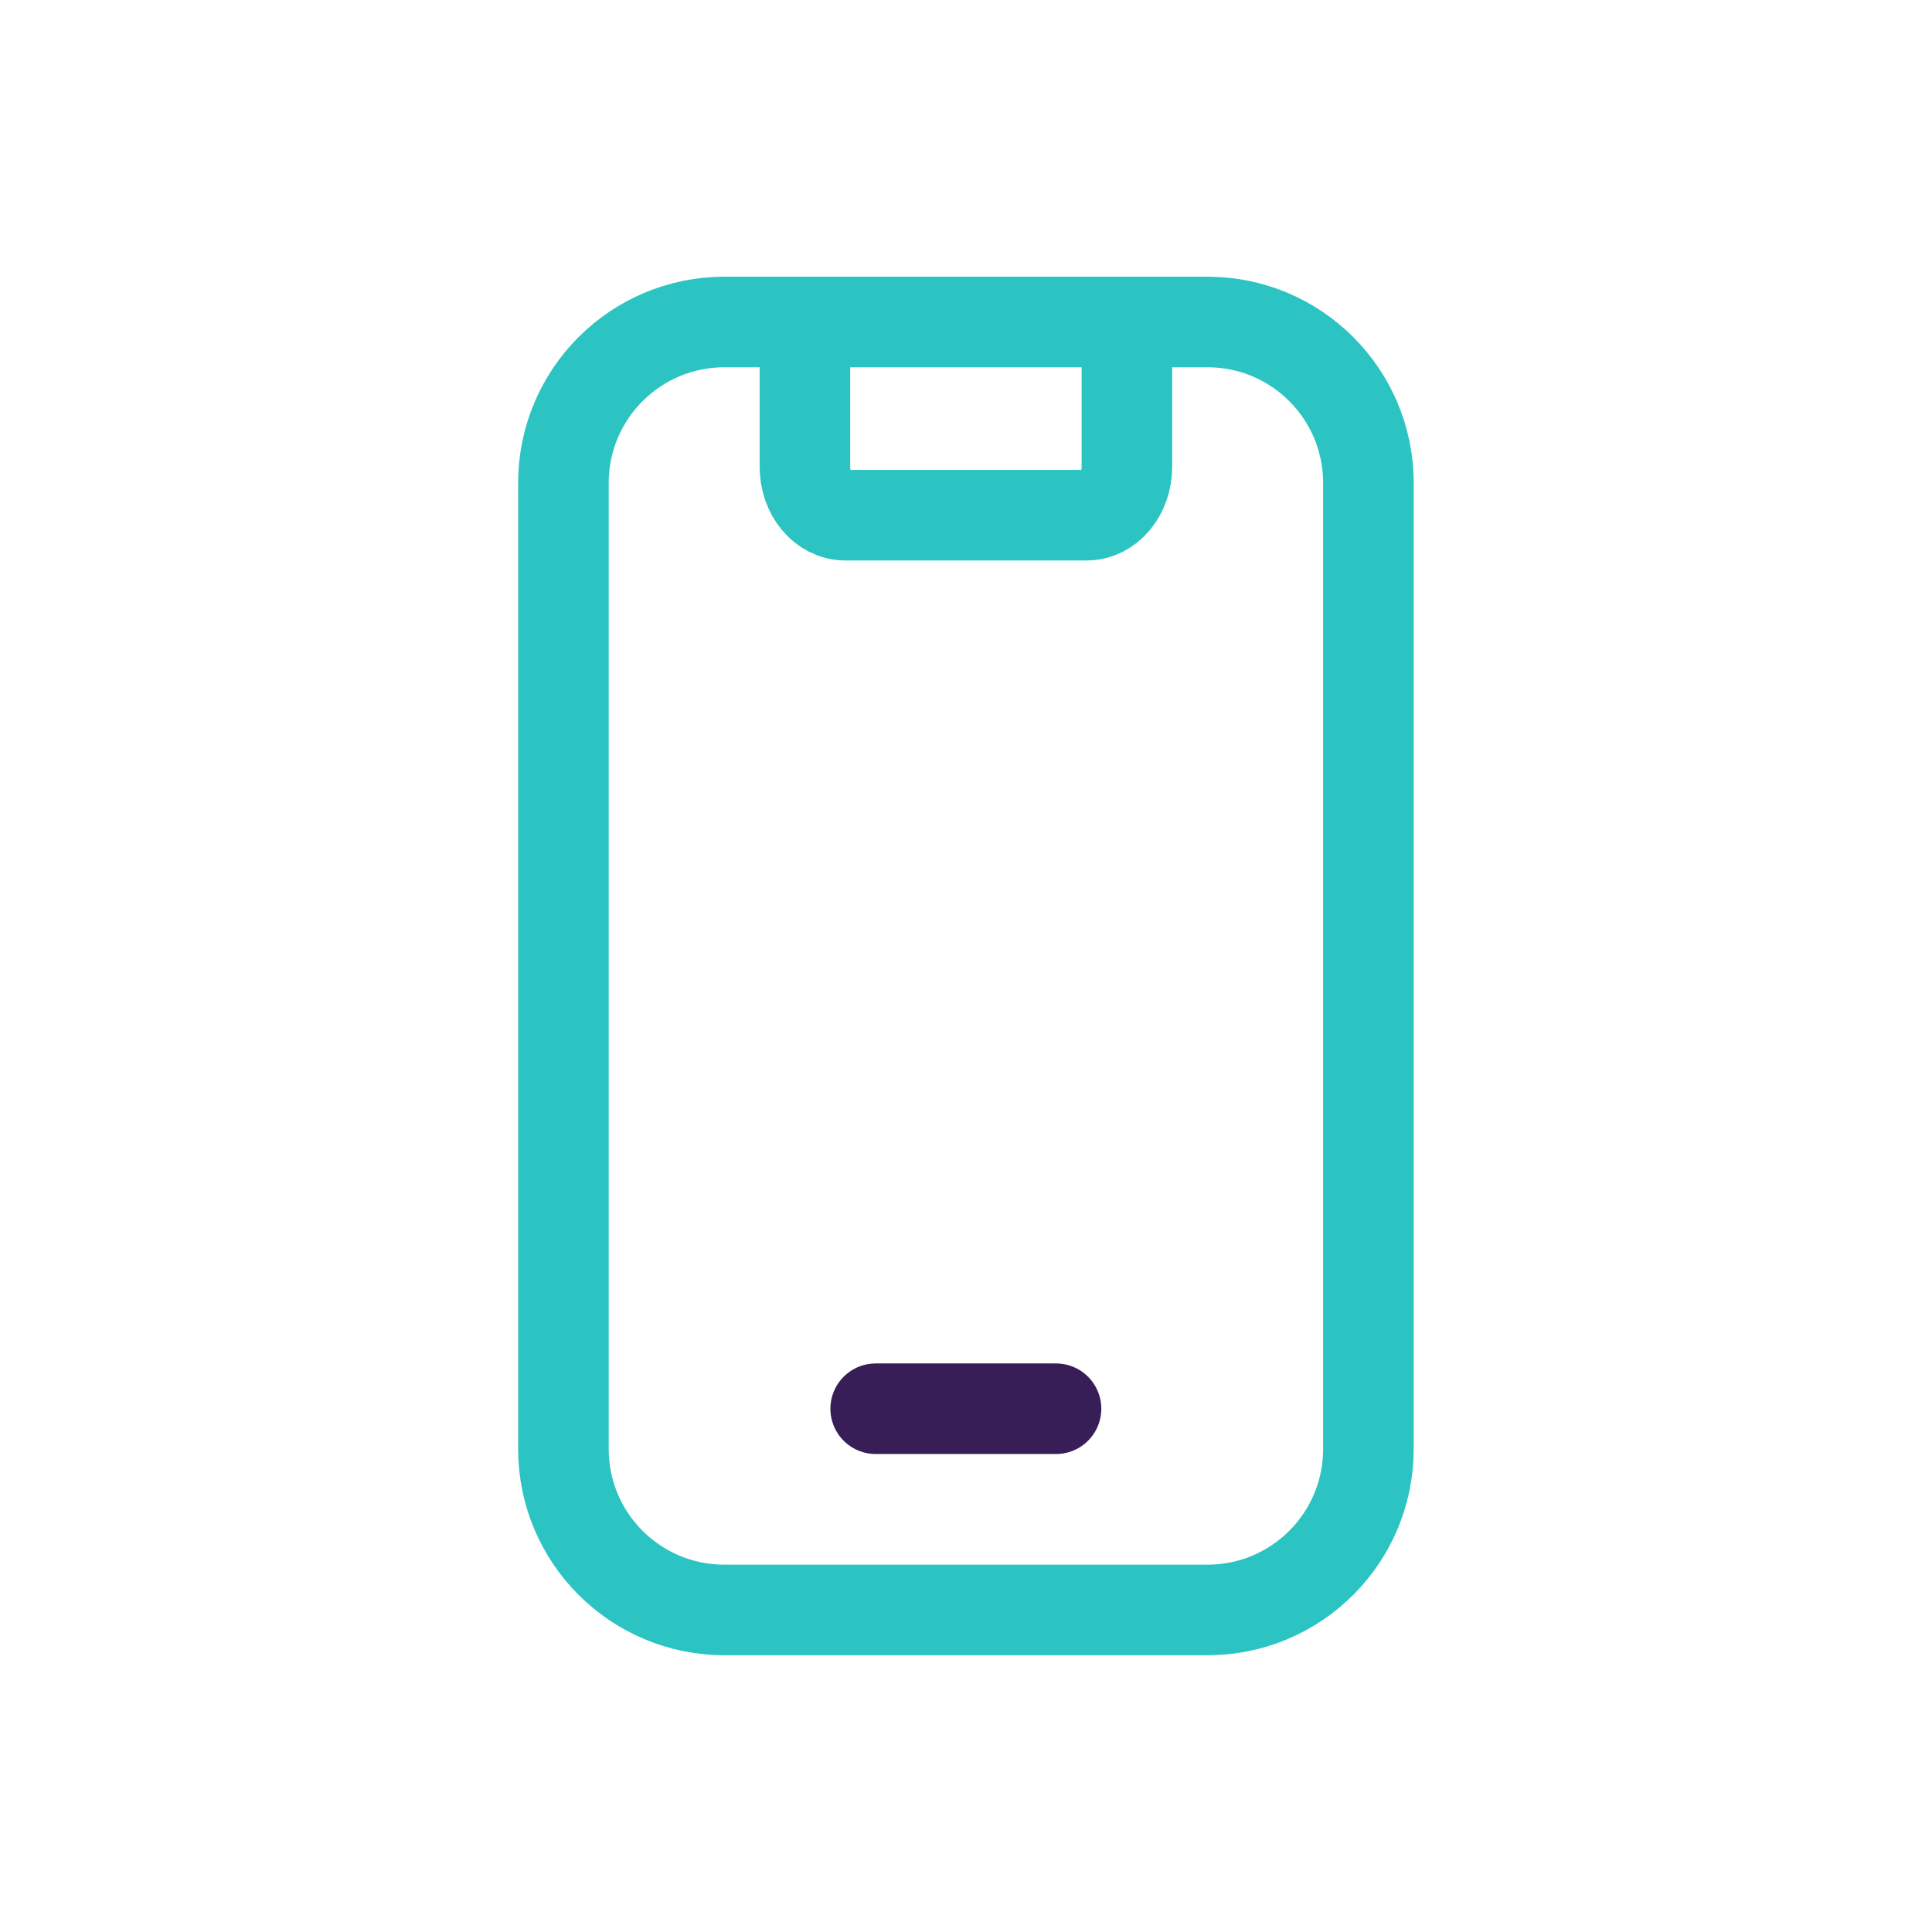 <svg width="32" height="32" viewBox="0 0 32 32" fill="none" xmlns="http://www.w3.org/2000/svg">
<path d="M13.332 5.333V7.733C13.332 8.174 13.631 8.533 13.999 8.533H17.999C18.367 8.533 18.665 8.174 18.665 7.733V5.333" stroke="#2BC4C3" stroke-width="1.5" stroke-linecap="round" stroke-linejoin="round"/>
<path d="M14.504 23.333H17.491" stroke="#371E56" stroke-width="1.5" stroke-linecap="round" stroke-linejoin="round"/>
<path fill-rule="evenodd" clip-rule="evenodd" d="M11.999 5.333H19.999C21.472 5.333 22.665 6.526 22.665 8V24C22.665 25.473 21.472 26.666 19.999 26.666H11.999C10.525 26.666 9.332 25.473 9.332 24V8C9.332 6.526 10.525 5.333 11.999 5.333Z" stroke="#2BC4C3" stroke-width="1.5" stroke-linecap="round" stroke-linejoin="round"/>
</svg>
